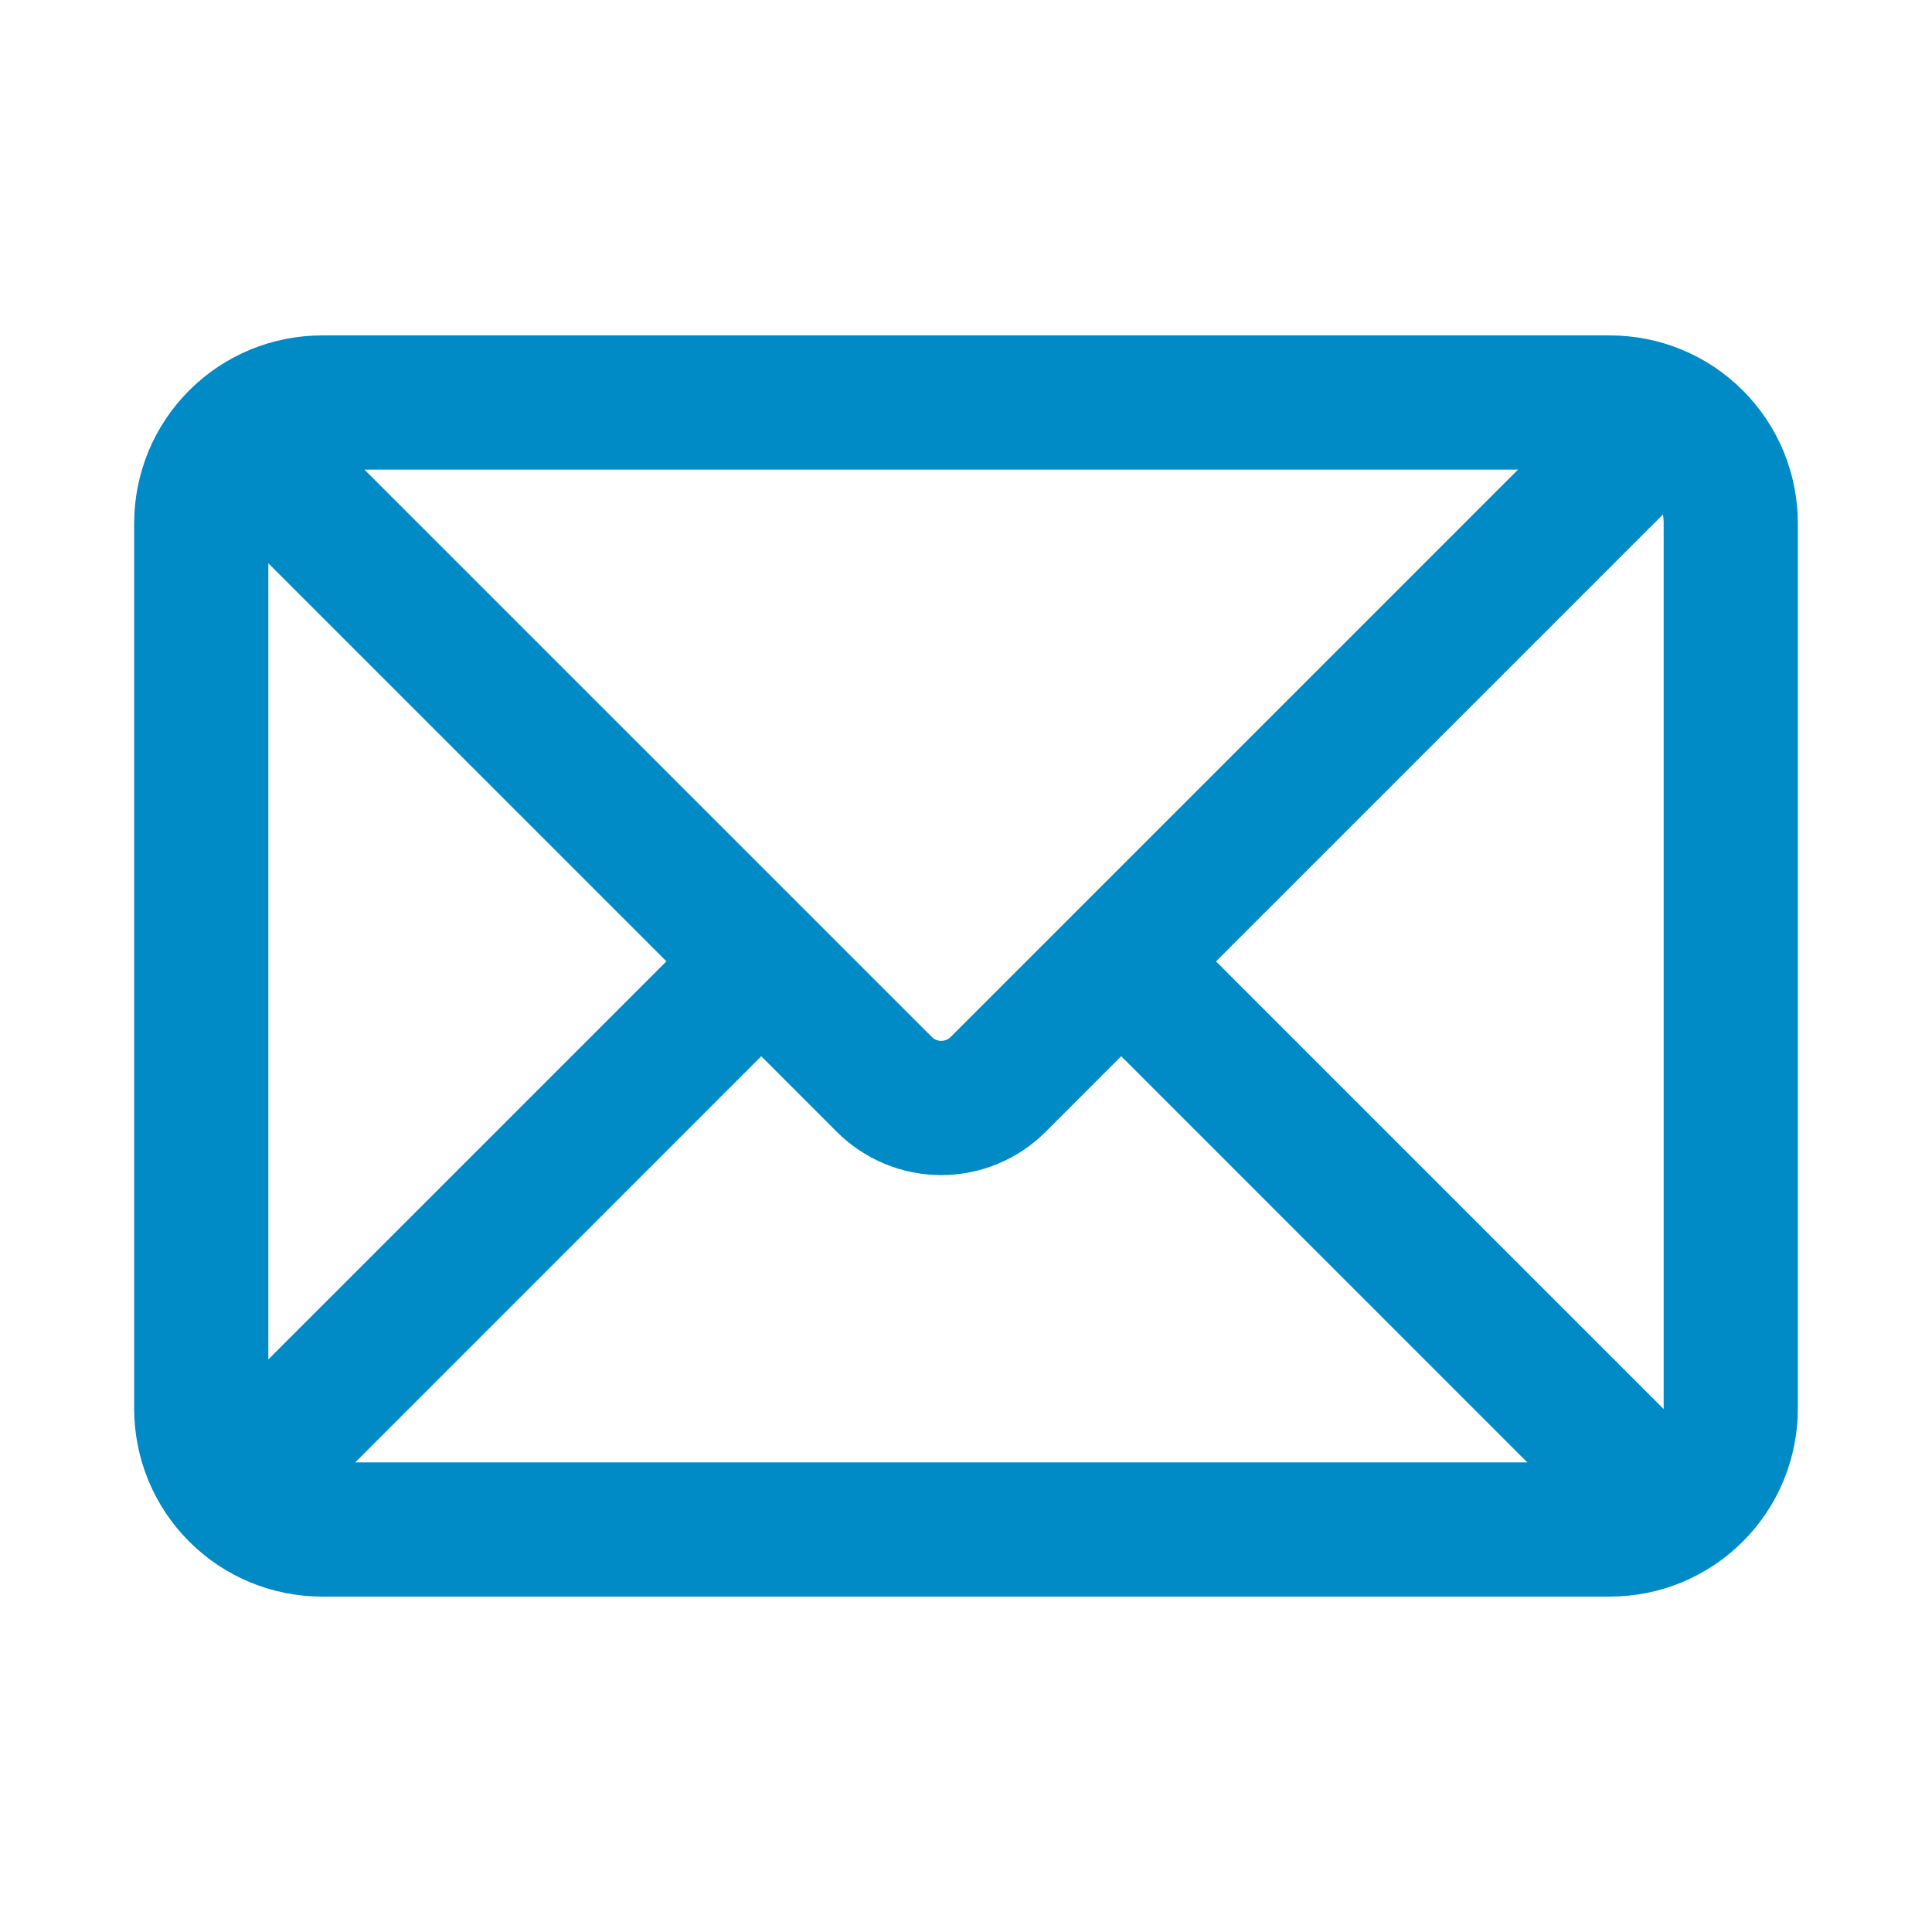 <svg width="36" height="36" viewBox="0 0 36 36" fill="none" xmlns="http://www.w3.org/2000/svg">
<g id="Frame">
<path id="Vector" d="M29.494 8.25H6C5.872 8.25 5.748 8.266 5.629 8.296L17.009 19.675C17.149 19.816 17.34 19.895 17.539 19.895C17.738 19.895 17.928 19.816 18.069 19.675L29.494 8.25ZM31.117 8.749L21.952 17.914L31.195 27.157C31.387 26.905 31.5 26.59 31.5 26.25V9.75C31.5 9.365 31.355 9.015 31.117 8.749H31.117ZM29.667 27.75L20.892 18.974L19.13 20.737C18.921 20.946 18.672 21.111 18.399 21.225C18.127 21.338 17.834 21.396 17.538 21.396C17.243 21.396 16.95 21.338 16.677 21.225C16.404 21.111 16.156 20.946 15.947 20.737L14.185 18.974L5.497 27.664C5.655 27.719 5.824 27.75 6.001 27.75H29.668H29.667ZM4.523 26.515L13.125 17.913L4.556 9.345C4.519 9.477 4.5 9.613 4.5 9.75V26.25C4.5 26.34 4.508 26.429 4.523 26.515ZM6 6.75H30C30.394 6.75 30.784 6.828 31.148 6.978C31.512 7.129 31.843 7.35 32.121 7.629C32.4 7.907 32.621 8.238 32.772 8.602C32.922 8.966 33 9.356 33 9.75V26.25C33 26.644 32.922 27.034 32.772 27.398C32.621 27.762 32.4 28.093 32.121 28.371C31.843 28.65 31.512 28.871 31.148 29.022C30.784 29.172 30.394 29.25 30 29.25H6C5.606 29.25 5.216 29.172 4.852 29.022C4.488 28.871 4.157 28.65 3.879 28.371C3.6 28.093 3.379 27.762 3.228 27.398C3.078 27.034 3 26.644 3 26.25V9.75C3 9.356 3.078 8.966 3.228 8.602C3.379 8.238 3.6 7.907 3.879 7.629C4.157 7.35 4.488 7.129 4.852 6.978C5.216 6.828 5.606 6.75 6 6.75Z" fill="#008AC6" stroke="#008AC6"/>
</g>
</svg>
